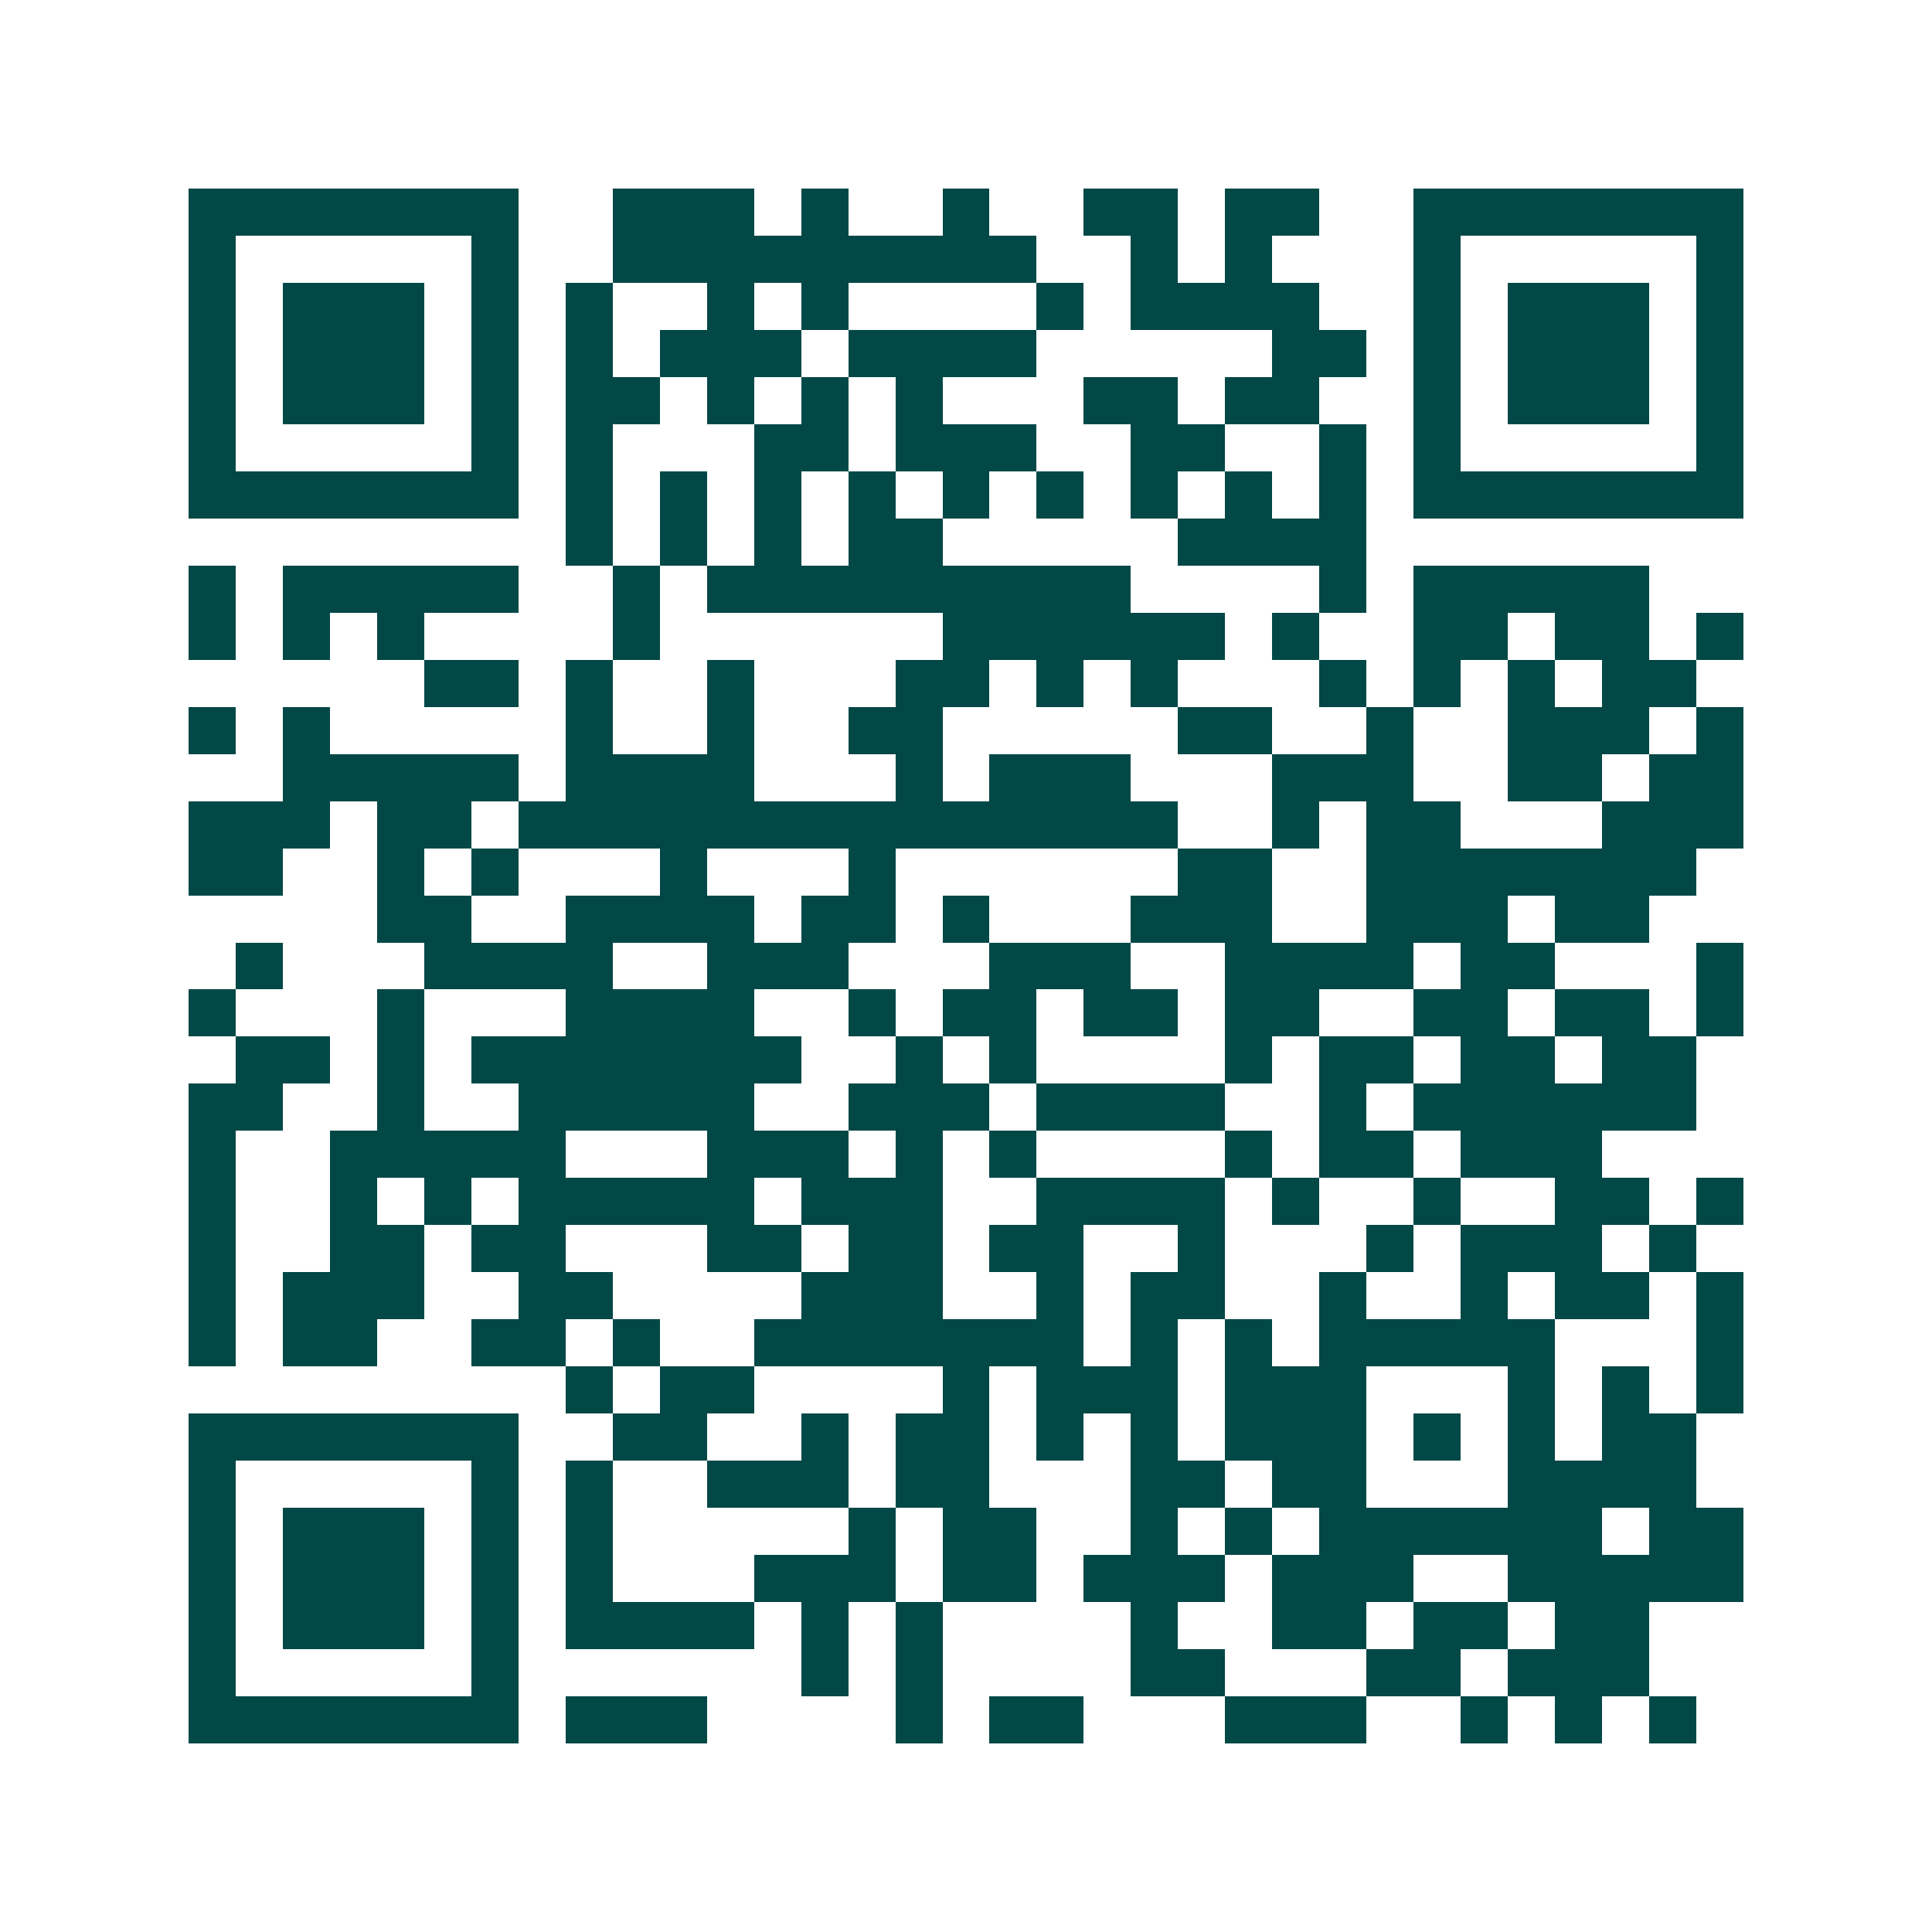 <svg xmlns="http://www.w3.org/2000/svg" width="200" height="200" viewBox="0 0 41 41" shape-rendering="crispEdges"><path fill="#ffffff" d="M0 0h41v41H0z"/><path stroke="#014847" d="M4 4.5h7m2 0h3m1 0h1m2 0h1m2 0h2m1 0h2m2 0h7M4 5.5h1m5 0h1m2 0h9m2 0h1m1 0h1m3 0h1m5 0h1M4 6.5h1m1 0h3m1 0h1m1 0h1m2 0h1m1 0h1m4 0h1m1 0h4m2 0h1m1 0h3m1 0h1M4 7.5h1m1 0h3m1 0h1m1 0h1m1 0h3m1 0h4m5 0h2m1 0h1m1 0h3m1 0h1M4 8.5h1m1 0h3m1 0h1m1 0h2m1 0h1m1 0h1m1 0h1m3 0h2m1 0h2m2 0h1m1 0h3m1 0h1M4 9.5h1m5 0h1m1 0h1m3 0h2m1 0h3m2 0h2m2 0h1m1 0h1m5 0h1M4 10.5h7m1 0h1m1 0h1m1 0h1m1 0h1m1 0h1m1 0h1m1 0h1m1 0h1m1 0h1m1 0h7M12 11.5h1m1 0h1m1 0h1m1 0h2m5 0h4M4 12.5h1m1 0h5m2 0h1m1 0h9m4 0h1m1 0h5M4 13.5h1m1 0h1m1 0h1m4 0h1m6 0h6m1 0h1m2 0h2m1 0h2m1 0h1M9 14.5h2m1 0h1m2 0h1m3 0h2m1 0h1m1 0h1m3 0h1m1 0h1m1 0h1m1 0h2M4 15.5h1m1 0h1m5 0h1m2 0h1m2 0h2m5 0h2m2 0h1m2 0h3m1 0h1M6 16.5h5m1 0h4m3 0h1m1 0h3m3 0h3m2 0h2m1 0h2M4 17.5h3m1 0h2m1 0h14m2 0h1m1 0h2m3 0h3M4 18.5h2m2 0h1m1 0h1m3 0h1m3 0h1m6 0h2m2 0h7M8 19.5h2m2 0h4m1 0h2m1 0h1m3 0h3m2 0h3m1 0h2M5 20.5h1m3 0h4m2 0h3m3 0h3m2 0h4m1 0h2m3 0h1M4 21.5h1m3 0h1m3 0h4m2 0h1m1 0h2m1 0h2m1 0h2m2 0h2m1 0h2m1 0h1M5 22.5h2m1 0h1m1 0h7m2 0h1m1 0h1m4 0h1m1 0h2m1 0h2m1 0h2M4 23.5h2m2 0h1m2 0h5m2 0h3m1 0h4m2 0h1m1 0h6M4 24.5h1m2 0h5m3 0h3m1 0h1m1 0h1m4 0h1m1 0h2m1 0h3M4 25.5h1m2 0h1m1 0h1m1 0h5m1 0h3m2 0h4m1 0h1m2 0h1m2 0h2m1 0h1M4 26.5h1m2 0h2m1 0h2m3 0h2m1 0h2m1 0h2m2 0h1m3 0h1m1 0h3m1 0h1M4 27.5h1m1 0h3m2 0h2m4 0h3m2 0h1m1 0h2m2 0h1m2 0h1m1 0h2m1 0h1M4 28.5h1m1 0h2m2 0h2m1 0h1m2 0h7m1 0h1m1 0h1m1 0h5m3 0h1M12 29.5h1m1 0h2m4 0h1m1 0h3m1 0h3m3 0h1m1 0h1m1 0h1M4 30.5h7m2 0h2m2 0h1m1 0h2m1 0h1m1 0h1m1 0h3m1 0h1m1 0h1m1 0h2M4 31.5h1m5 0h1m1 0h1m2 0h3m1 0h2m3 0h2m1 0h2m3 0h4M4 32.5h1m1 0h3m1 0h1m1 0h1m5 0h1m1 0h2m2 0h1m1 0h1m1 0h6m1 0h2M4 33.5h1m1 0h3m1 0h1m1 0h1m3 0h3m1 0h2m1 0h3m1 0h3m2 0h5M4 34.5h1m1 0h3m1 0h1m1 0h4m1 0h1m1 0h1m4 0h1m2 0h2m1 0h2m1 0h2M4 35.5h1m5 0h1m6 0h1m1 0h1m4 0h2m3 0h2m1 0h3M4 36.5h7m1 0h3m4 0h1m1 0h2m3 0h3m2 0h1m1 0h1m1 0h1"/></svg>

